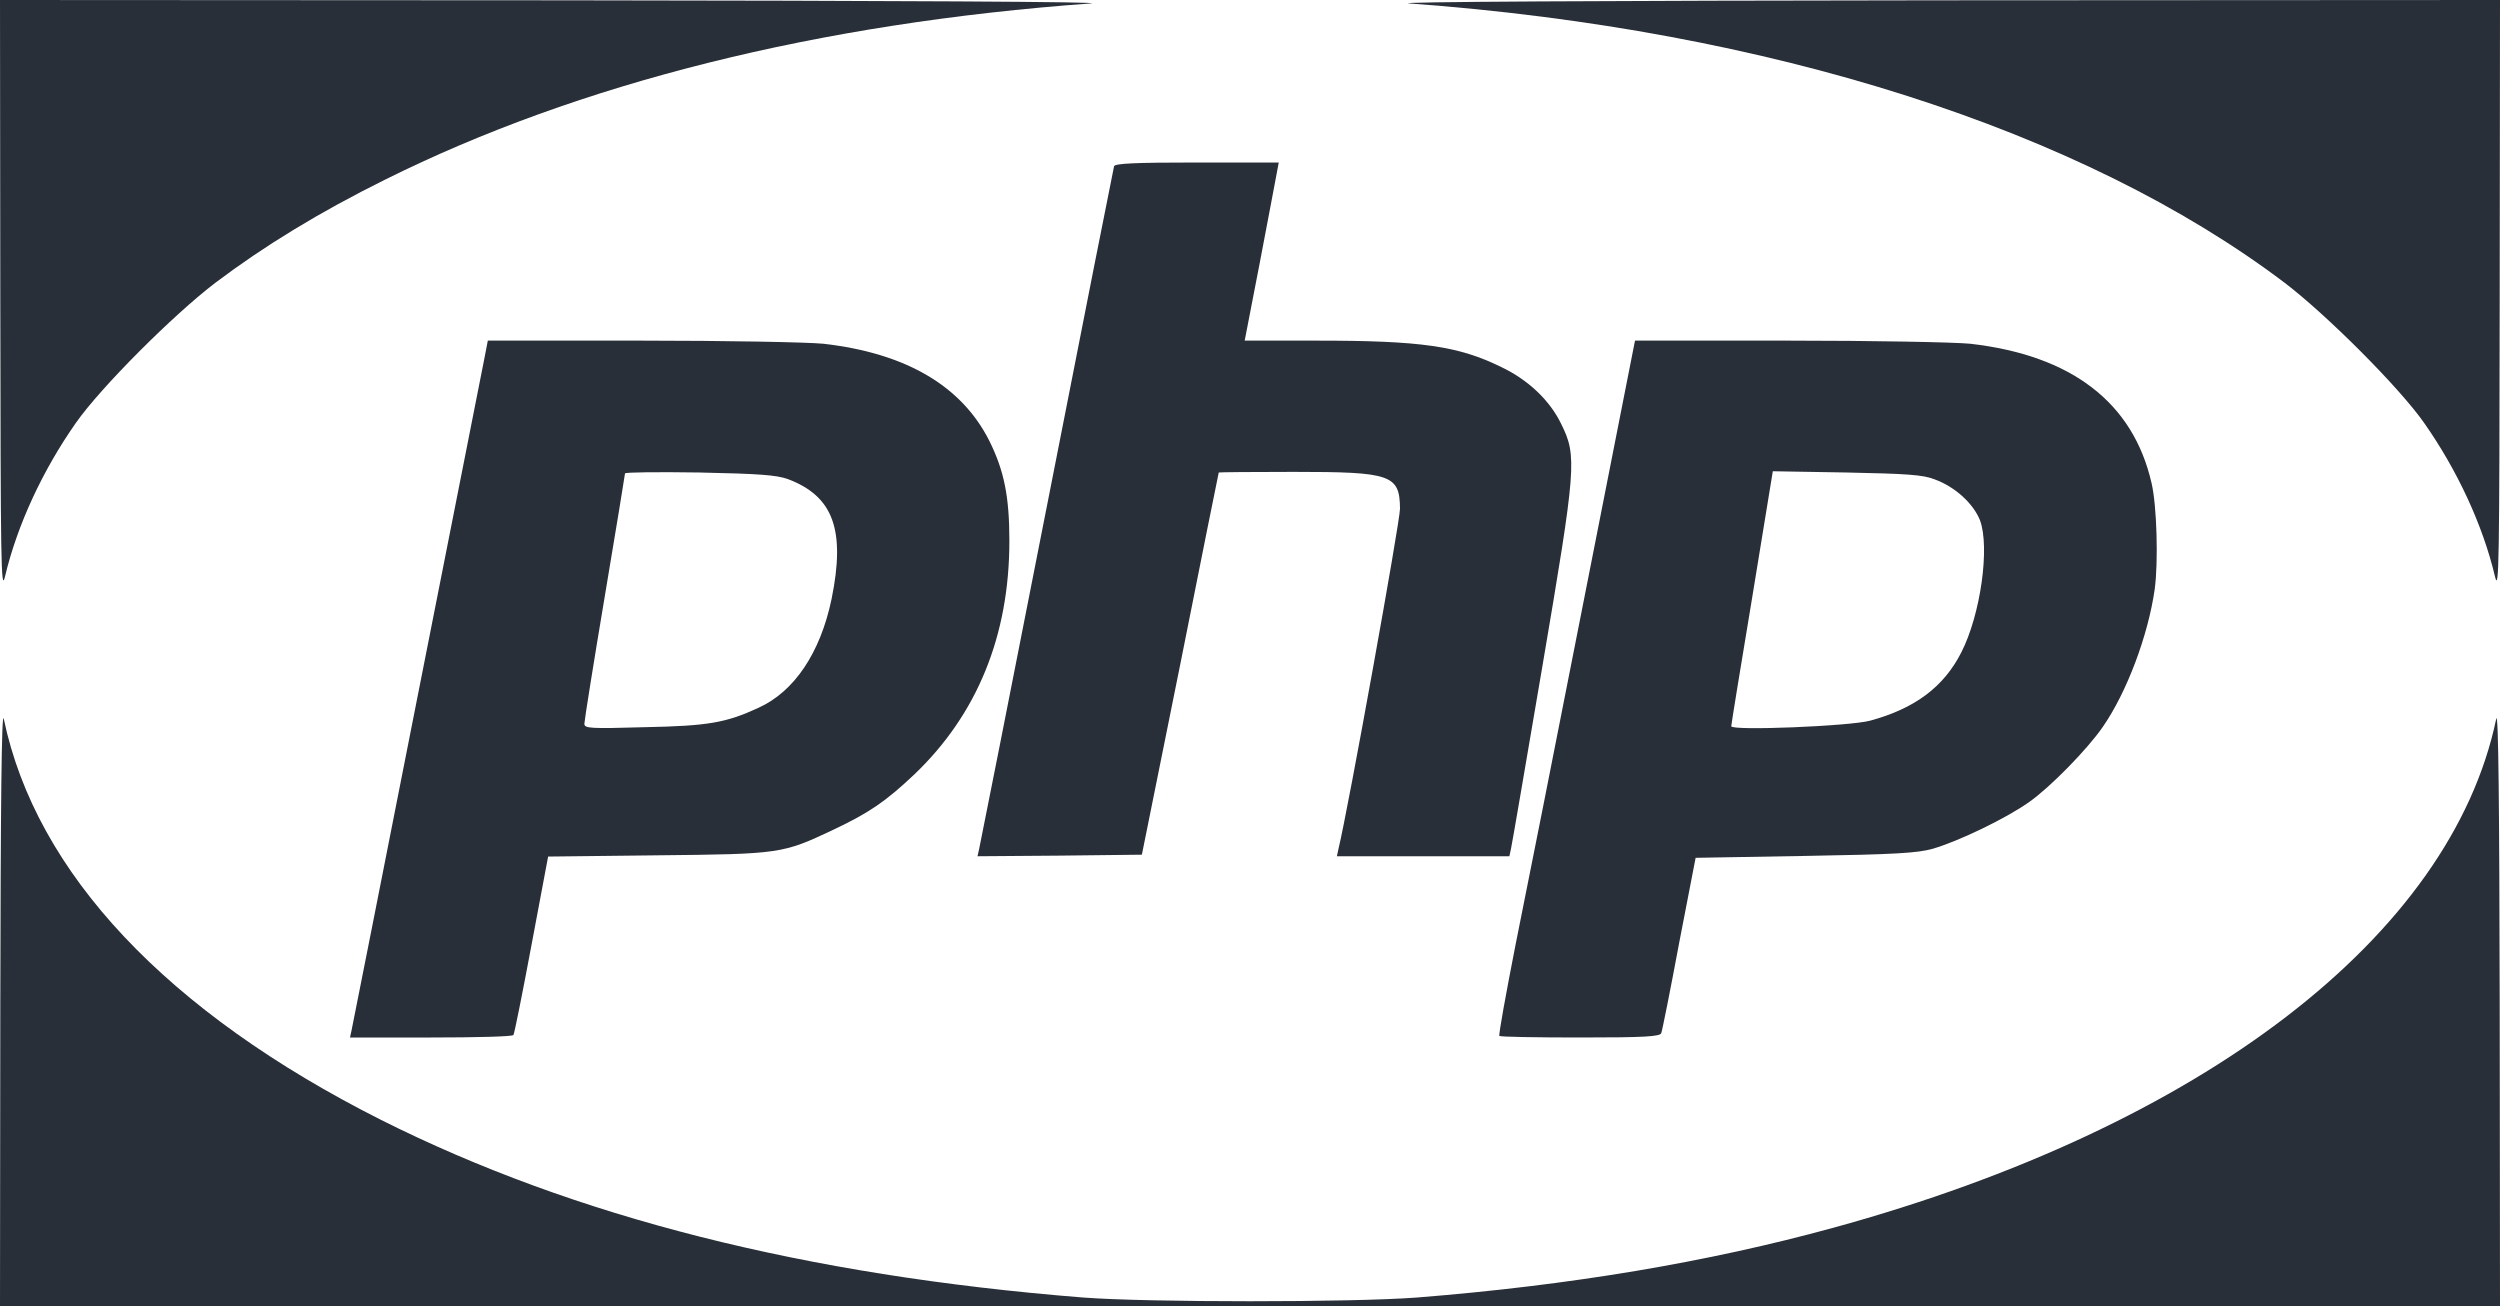 <?xml version="1.0" standalone="no"?>
<!DOCTYPE svg PUBLIC "-//W3C//DTD SVG 20010904//EN"
 "http://www.w3.org/TR/2001/REC-SVG-20010904/DTD/svg10.dtd">
<svg version="1.0" xmlns="http://www.w3.org/2000/svg"
 width="800pt" height="418pt" viewBox="0 0 800 418"
 preserveAspectRatio="xMidYMid meet">

<g transform="translate(0,418) scale(0.1,-0.1)"
fill="#292f38" stroke="none">
<path d="M1 3228 c1 -850 2 -947 15 -893 39 165 121 341 227 492 79 113 312
346 446 448 155 117 333 226 543 330 620 309 1388 501 2258 564 68 5 -625 9
-1687 10 l-1803 1 1 -952z"/>
<path d="M4510 4169 c1151 -84 2153 -404 2801 -894 134 -102 367 -335 446
-448 106 -151 188 -327 227 -492 13 -54 14 43 15 893 l1 952 -1802 -1 c-1063
-1 -1756 -5 -1688 -10z"/>
<path d="M3565 3648 c-2 -7 -99 -497 -215 -1088 -116 -591 -214 -1085 -217
-1098 l-5 -22 263 2 263 3 123 610 c67 336 122 611 123 613 0 1 108 2 240 2
312 0 339 -9 340 -118 0 -41 -166 -962 -197 -1089 l-5 -23 276 0 276 0 5 23
c3 12 48 276 101 587 108 636 111 670 60 773 -36 75 -105 141 -191 182 -138
68 -257 85 -591 85 l-231 0 49 253 c26 138 51 267 54 285 l6 32 -261 0 c-200
0 -263 -3 -266 -12z"/>
<path d="M1551 3038 c-6 -29 -103 -521 -216 -1093 -113 -572 -207 -1050 -210
-1062 l-5 -23 259 0 c143 0 262 3 264 8 3 4 29 134 58 289 l53 282 351 4 c393
4 399 5 562 82 114 54 167 90 259 177 201 192 304 444 304 747 0 143 -17 226
-65 322 -89 175 -267 279 -530 309 -49 5 -311 10 -582 10 l-492 0 -10 -52z
m970 -391 c146 -55 185 -163 140 -384 -36 -172 -119 -296 -234 -348 -104 -48
-161 -58 -364 -62 -175 -5 -193 -4 -193 11 0 9 29 192 65 406 36 214 65 392
65 395 0 4 107 5 238 3 192 -4 246 -8 283 -21z"/>
<path d="M5070 2268 c-89 -453 -188 -952 -220 -1110 -31 -158 -55 -290 -52
-293 3 -3 119 -5 259 -5 206 0 255 3 259 14 3 7 29 137 57 287 l53 274 349 6
c290 5 360 9 410 23 85 25 236 98 309 150 69 49 186 169 235 240 77 111 145
293 166 440 12 88 7 268 -10 340 -59 258 -256 409 -580 446 -49 5 -311 10
-581 10 l-492 0 -162 -822z m1121 378 c66 -24 124 -78 145 -131 32 -86 2 -302
-60 -423 -56 -110 -148 -179 -291 -218 -66 -18 -445 -33 -445 -18 0 5 30 190
67 412 l66 404 236 -4 c193 -4 244 -7 282 -22z"/>
<path d="M1 963 l-1 -963 4000 0 4000 0 -1 963 c-1 631 -4 947 -11 917 -145
-695 -940 -1305 -2122 -1629 -401 -110 -841 -184 -1331 -223 -209 -16 -861
-16 -1070 0 -890 71 -1627 258 -2245 568 -685 345 -1105 790 -1208 1284 -7 30
-10 -286 -11 -917z"/>
</g>
</svg>
